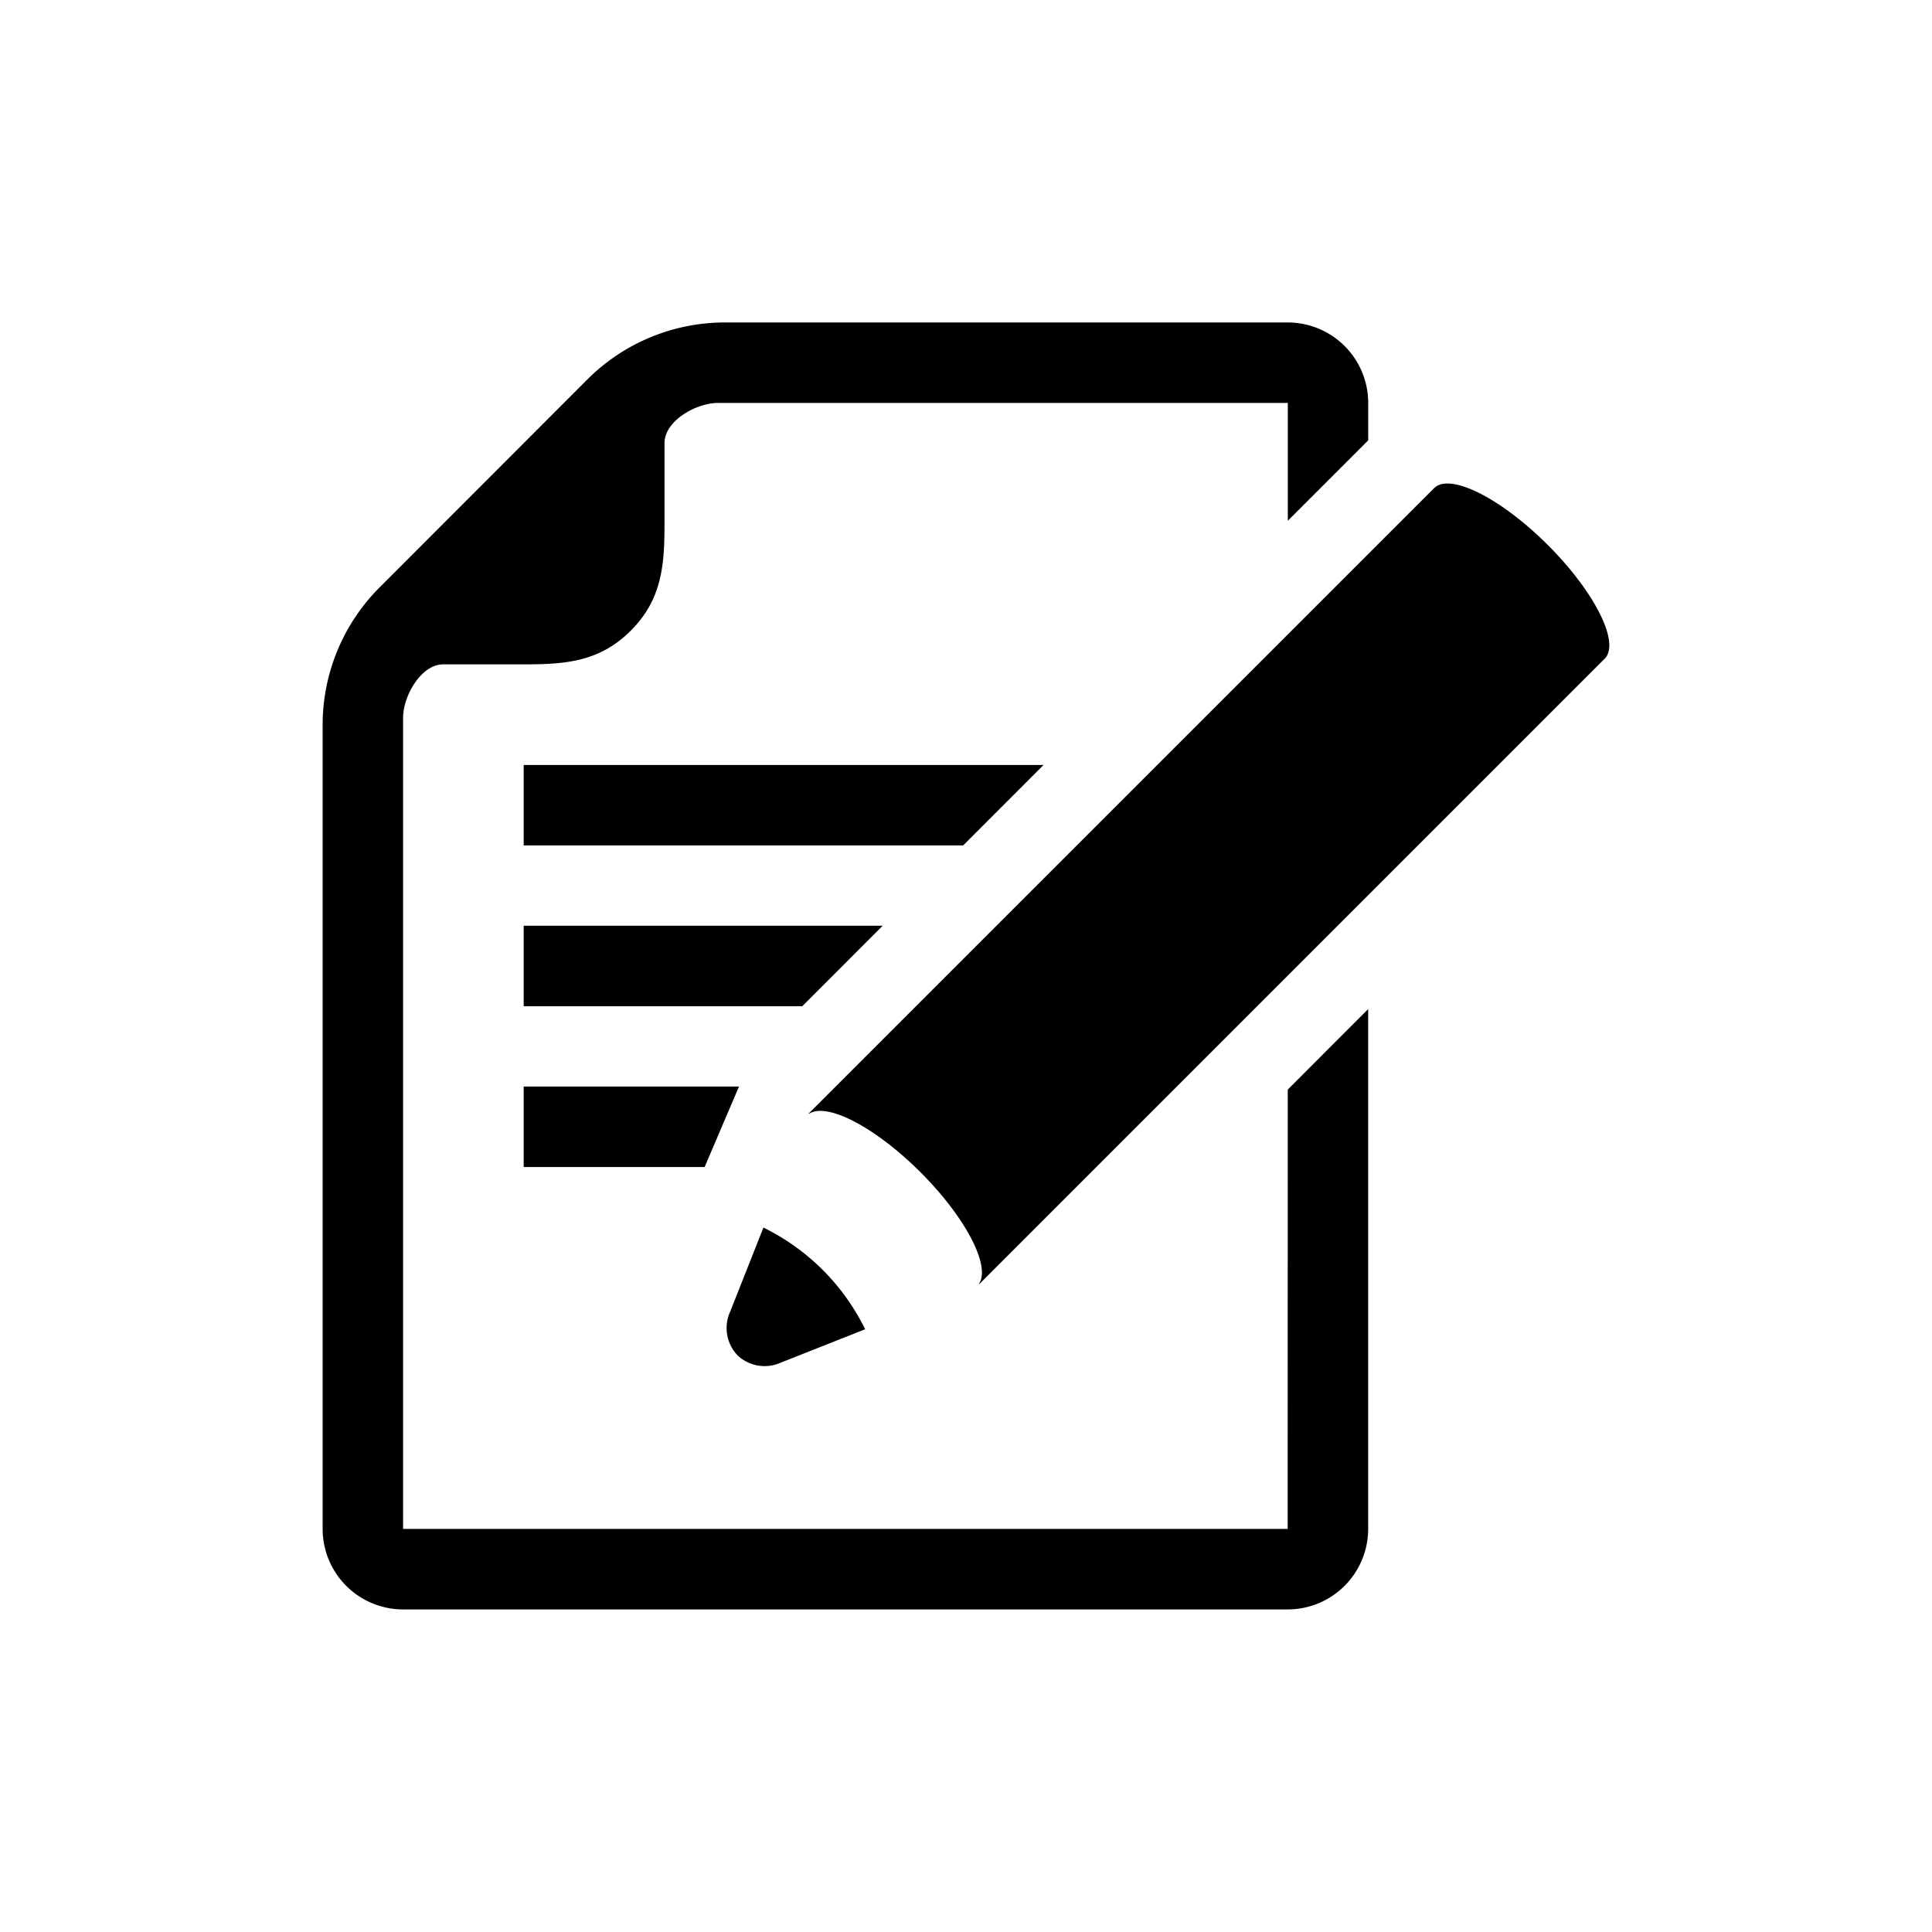 <svg xmlns="http://www.w3.org/2000/svg" xmlns:xlink="http://www.w3.org/1999/xlink" viewBox="0 0 108 108">
  <defs>
    <style>
      .cls-1 {
        clip-path: url(#clip-Paper_Pencil);
      }
    </style>
    <clipPath id="clip-Paper_Pencil">
      <rect width="108" height="108"/>
    </clipPath>
  </defs>
  <g id="Paper_Pencil" class="cls-1">
    <g id="Group_5" data-name="Group 5" transform="translate(-414 -414)">
      <g id="Group_4" data-name="Group 4">
        <path id="Path_6" data-name="Path 6" d="M443.275,479.239h10.114l1.92-4.5H443.275Zm0-8.991h15.574l4.495-4.5H443.275Zm0-13.487v4.5h24.566l4.495-4.5Z"/>
        <path id="Path_7" data-name="Path 7" d="M485.982,499.468h-49.45v-45.33c0-1.24,1.007-3,2.247-3h4.5c2.3,0,4.227-.128,5.981-1.883s1.886-3.683,1.886-5.983v-4.5c0-1.241,1.756-2.248,3-2.248h31.843v6.587l4.495-4.495v-2.09a4.5,4.5,0,0,0-4.495-4.5H454.513a10.874,10.874,0,0,0-7.673,3.179L435.215,446.84a10.871,10.871,0,0,0-3.179,7.674v44.954a4.5,4.5,0,0,0,4.5,4.5h49.45a4.5,4.5,0,0,0,4.495-4.5v-29.06l-4.495,4.5Zm14.543-55c-2.633-2.634-5.479-4.058-6.357-3.18L459.2,476.253l.015.016c.986-.679,3.71.729,6.243,3.262s3.94,5.257,3.263,6.243l.015.016L503.7,450.824C504.582,449.946,503.159,447.1,500.525,444.466Zm-45.3,45.293.005.005,0,0a2.208,2.208,0,0,0,2.432.4l4.7-1.859a12.409,12.409,0,0,0-5.686-5.685l-1.859,4.7A2.21,2.21,0,0,0,455.224,489.759Z"/>
      </g>
    </g>
  </g>
</svg>
